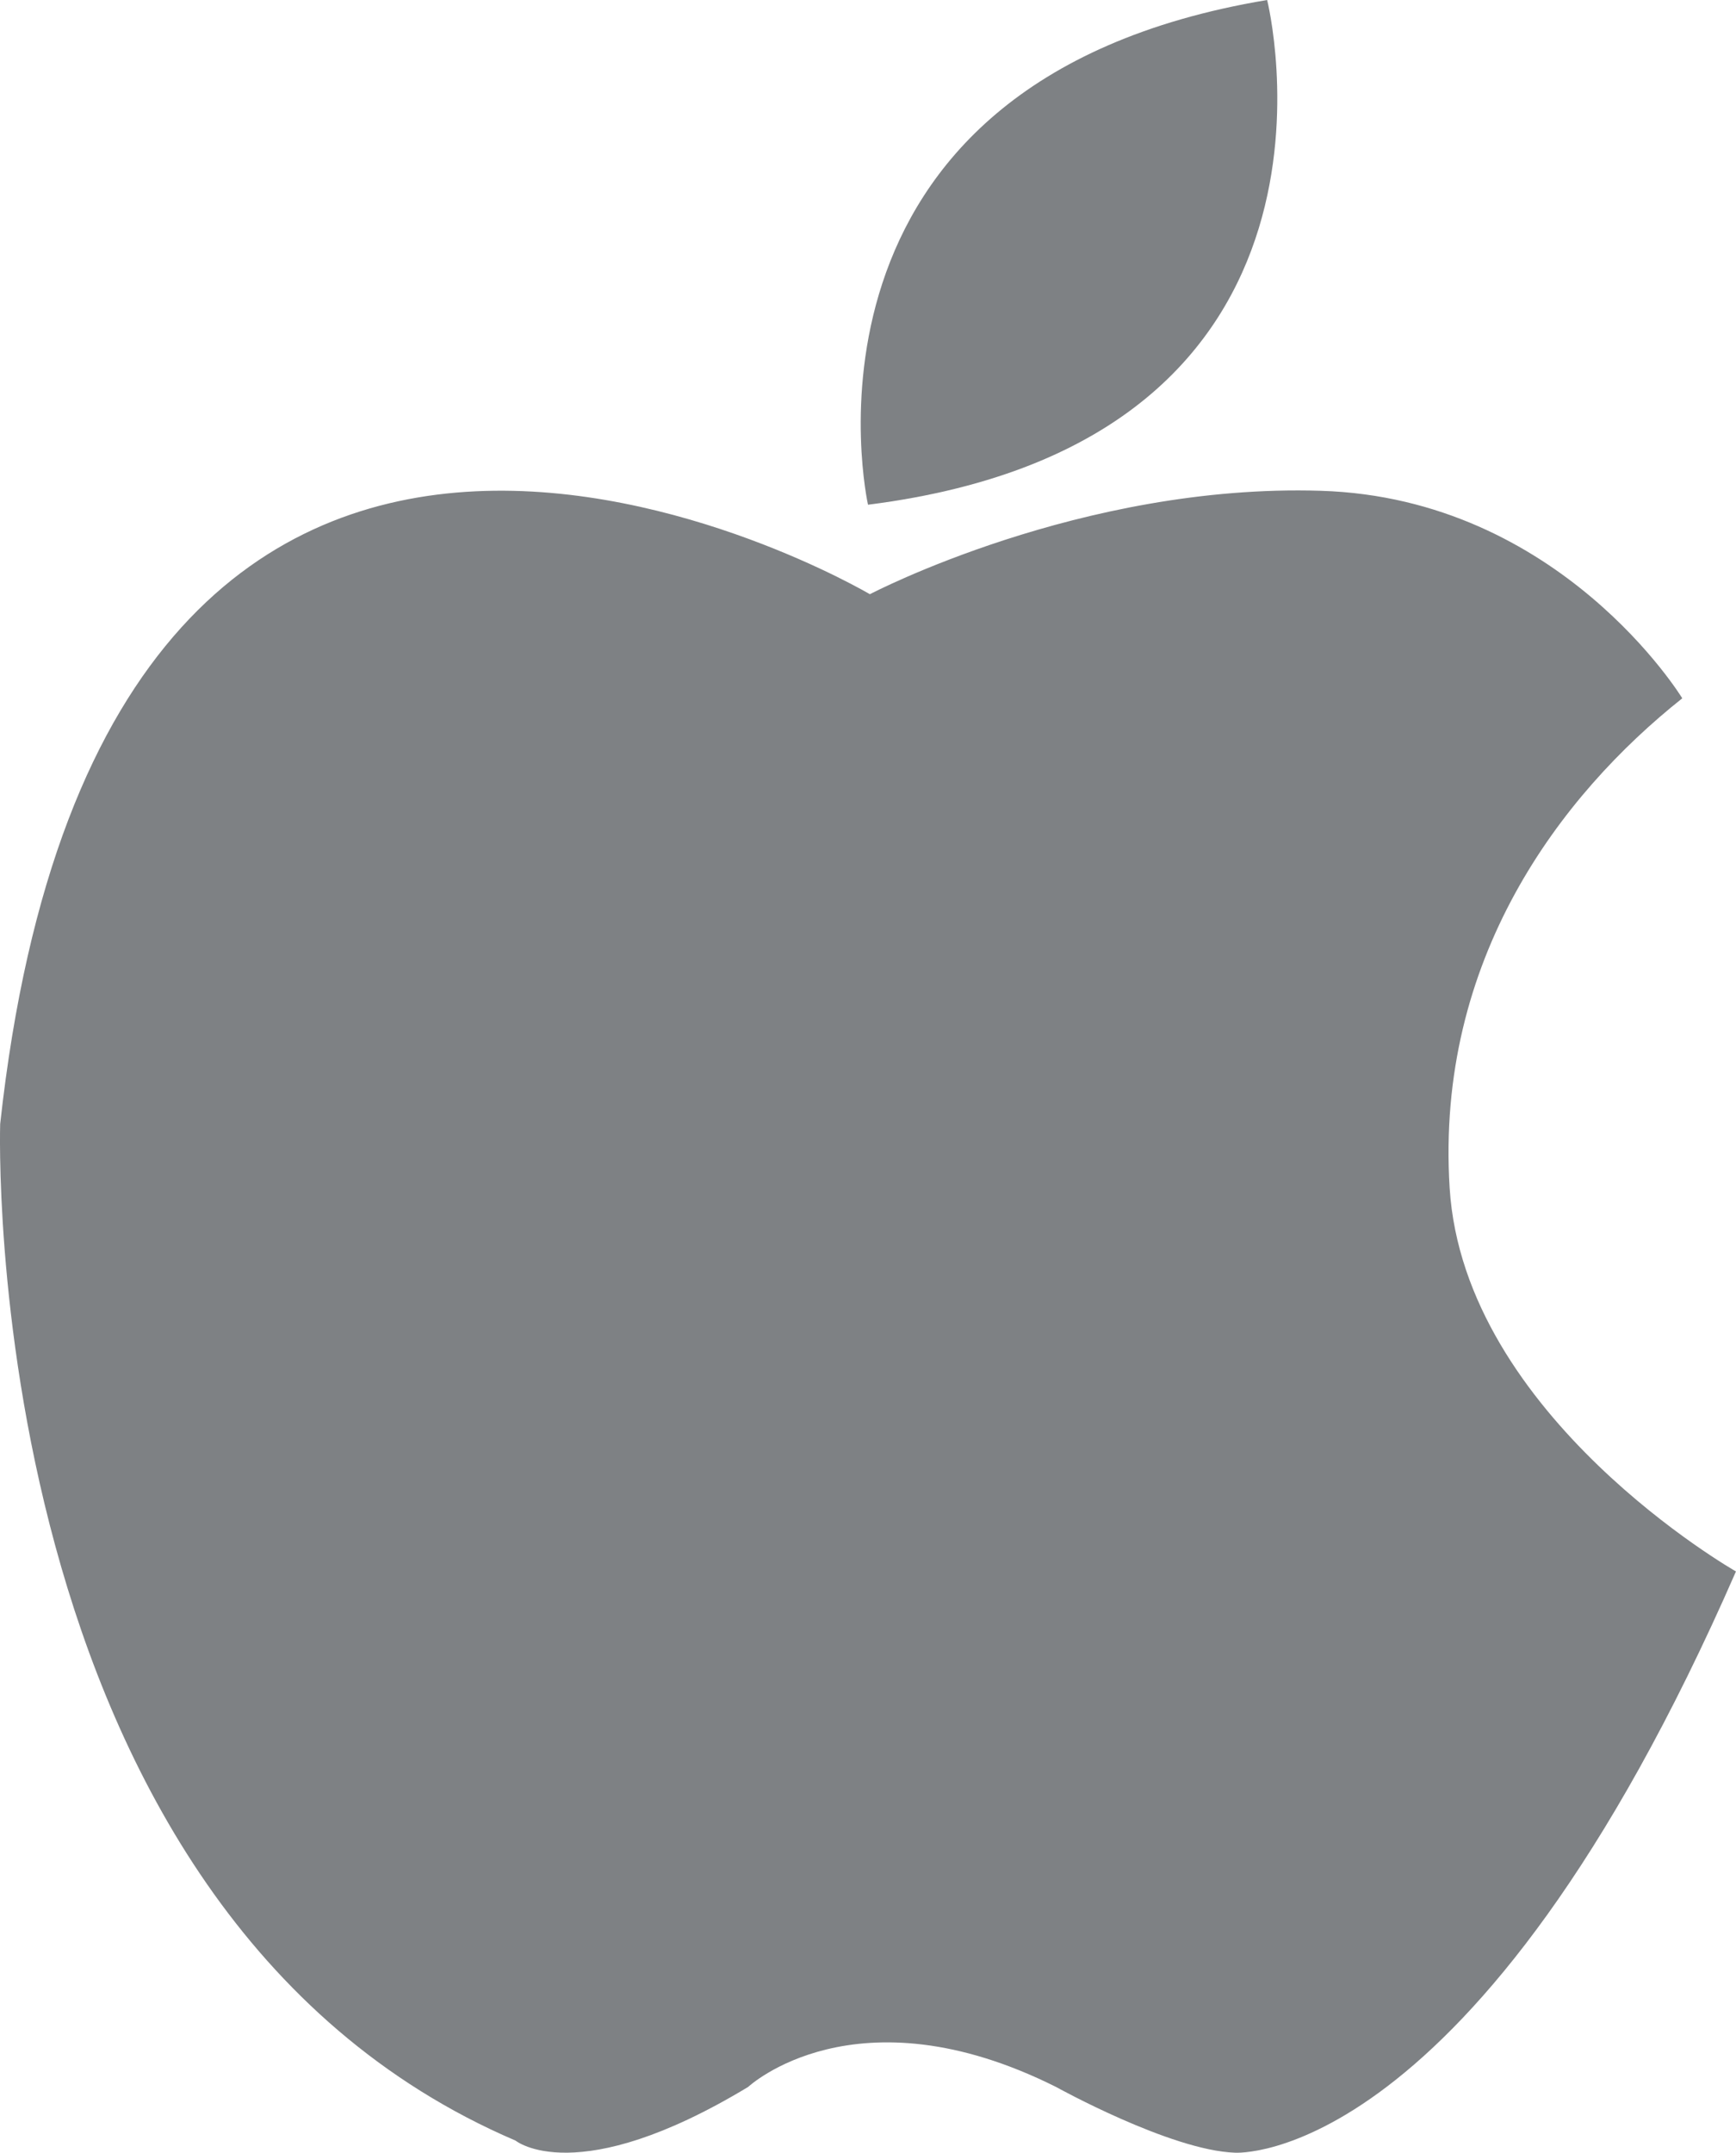 <svg id="ios" xmlns="http://www.w3.org/2000/svg" viewBox="0 0 80.842 100.232"><defs><style>.cls-1{fill:#7e8184;}</style></defs><title>platform-icon-ios</title><path class="cls-1" d="M40.508,27.667s-35.5-21-40.5,24.667c0,0-1.167,36.559,24,47.333,0,0,2.833,2.333,10.833-2.5,0,0,5-4.667,14.333,0,0,0,5.333,2.959,8.333,3.063,0,0,11.167.77,23.333-27.063,0,0-12.667-7.207-13.333-17.854s5.167-18.3,10.833-22.8c0,0-5.667-9.316-16.833-9.662S40.508,27.667,40.508,27.667Z"/><path class="cls-1" d="M40.421,23.5S36.008,3.833,59.008,0C59.008,0,64.167,20.5,40.421,23.5Z"/></svg>